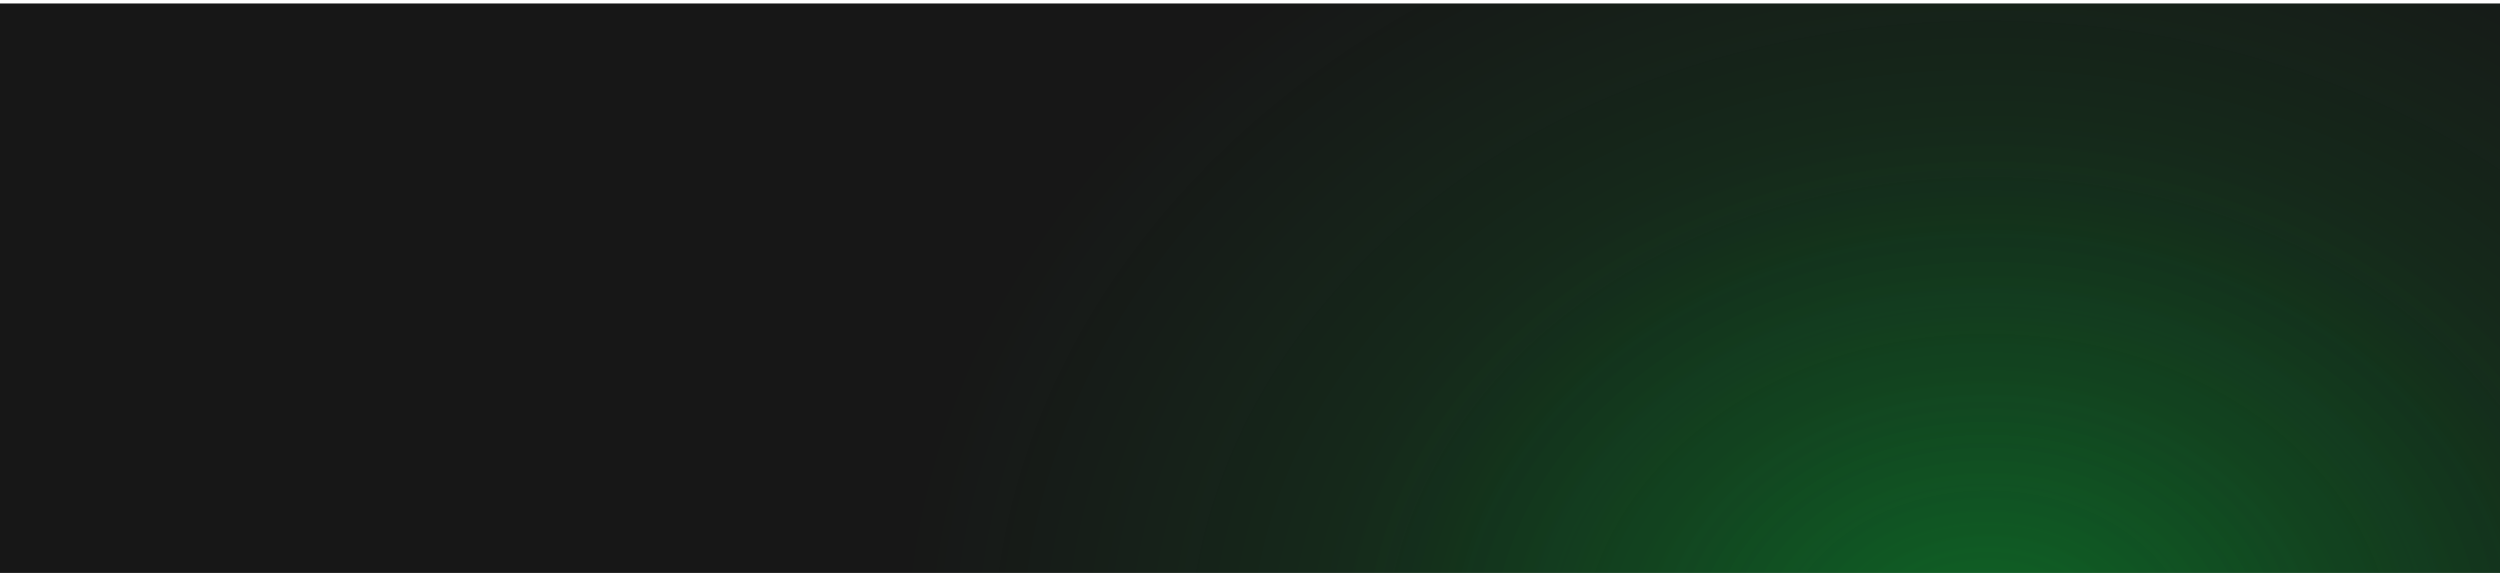 <svg width="360" height="83" viewBox="0 0 360 83" fill="none" xmlns="http://www.w3.org/2000/svg">
<rect width="360" height="82" transform="translate(0 0.5)" fill="#171717"/>
<rect width="360" height="82" transform="translate(0 0.5)" fill="url(#paint0_radial_25_113)" fill-opacity="0.8"/>
<rect width="360" height="82" transform="translate(0 0.5)" fill="url(#paint1_radial_25_113)" fill-opacity="0.5"/>
<defs>
<radialGradient id="paint0_radial_25_113" cx="0" cy="0" r="1" gradientUnits="userSpaceOnUse" gradientTransform="translate(286 94.5) rotate(-90) scale(157.5 196.342)">
<stop offset="0.002" stop-color="#00FE45" stop-opacity="0.3"/>
<stop offset="0.8" stop-color="#00BE34" stop-opacity="0"/>
</radialGradient>
<radialGradient id="paint1_radial_25_113" cx="0" cy="0" r="1" gradientUnits="userSpaceOnUse" gradientTransform="translate(286 94.5) rotate(-90) scale(94.5 117.805)">
<stop offset="0.002" stop-color="#00FE45" stop-opacity="0.3"/>
<stop offset="0.8" stop-color="#00BE34" stop-opacity="0"/>
</radialGradient>
</defs>
</svg>
